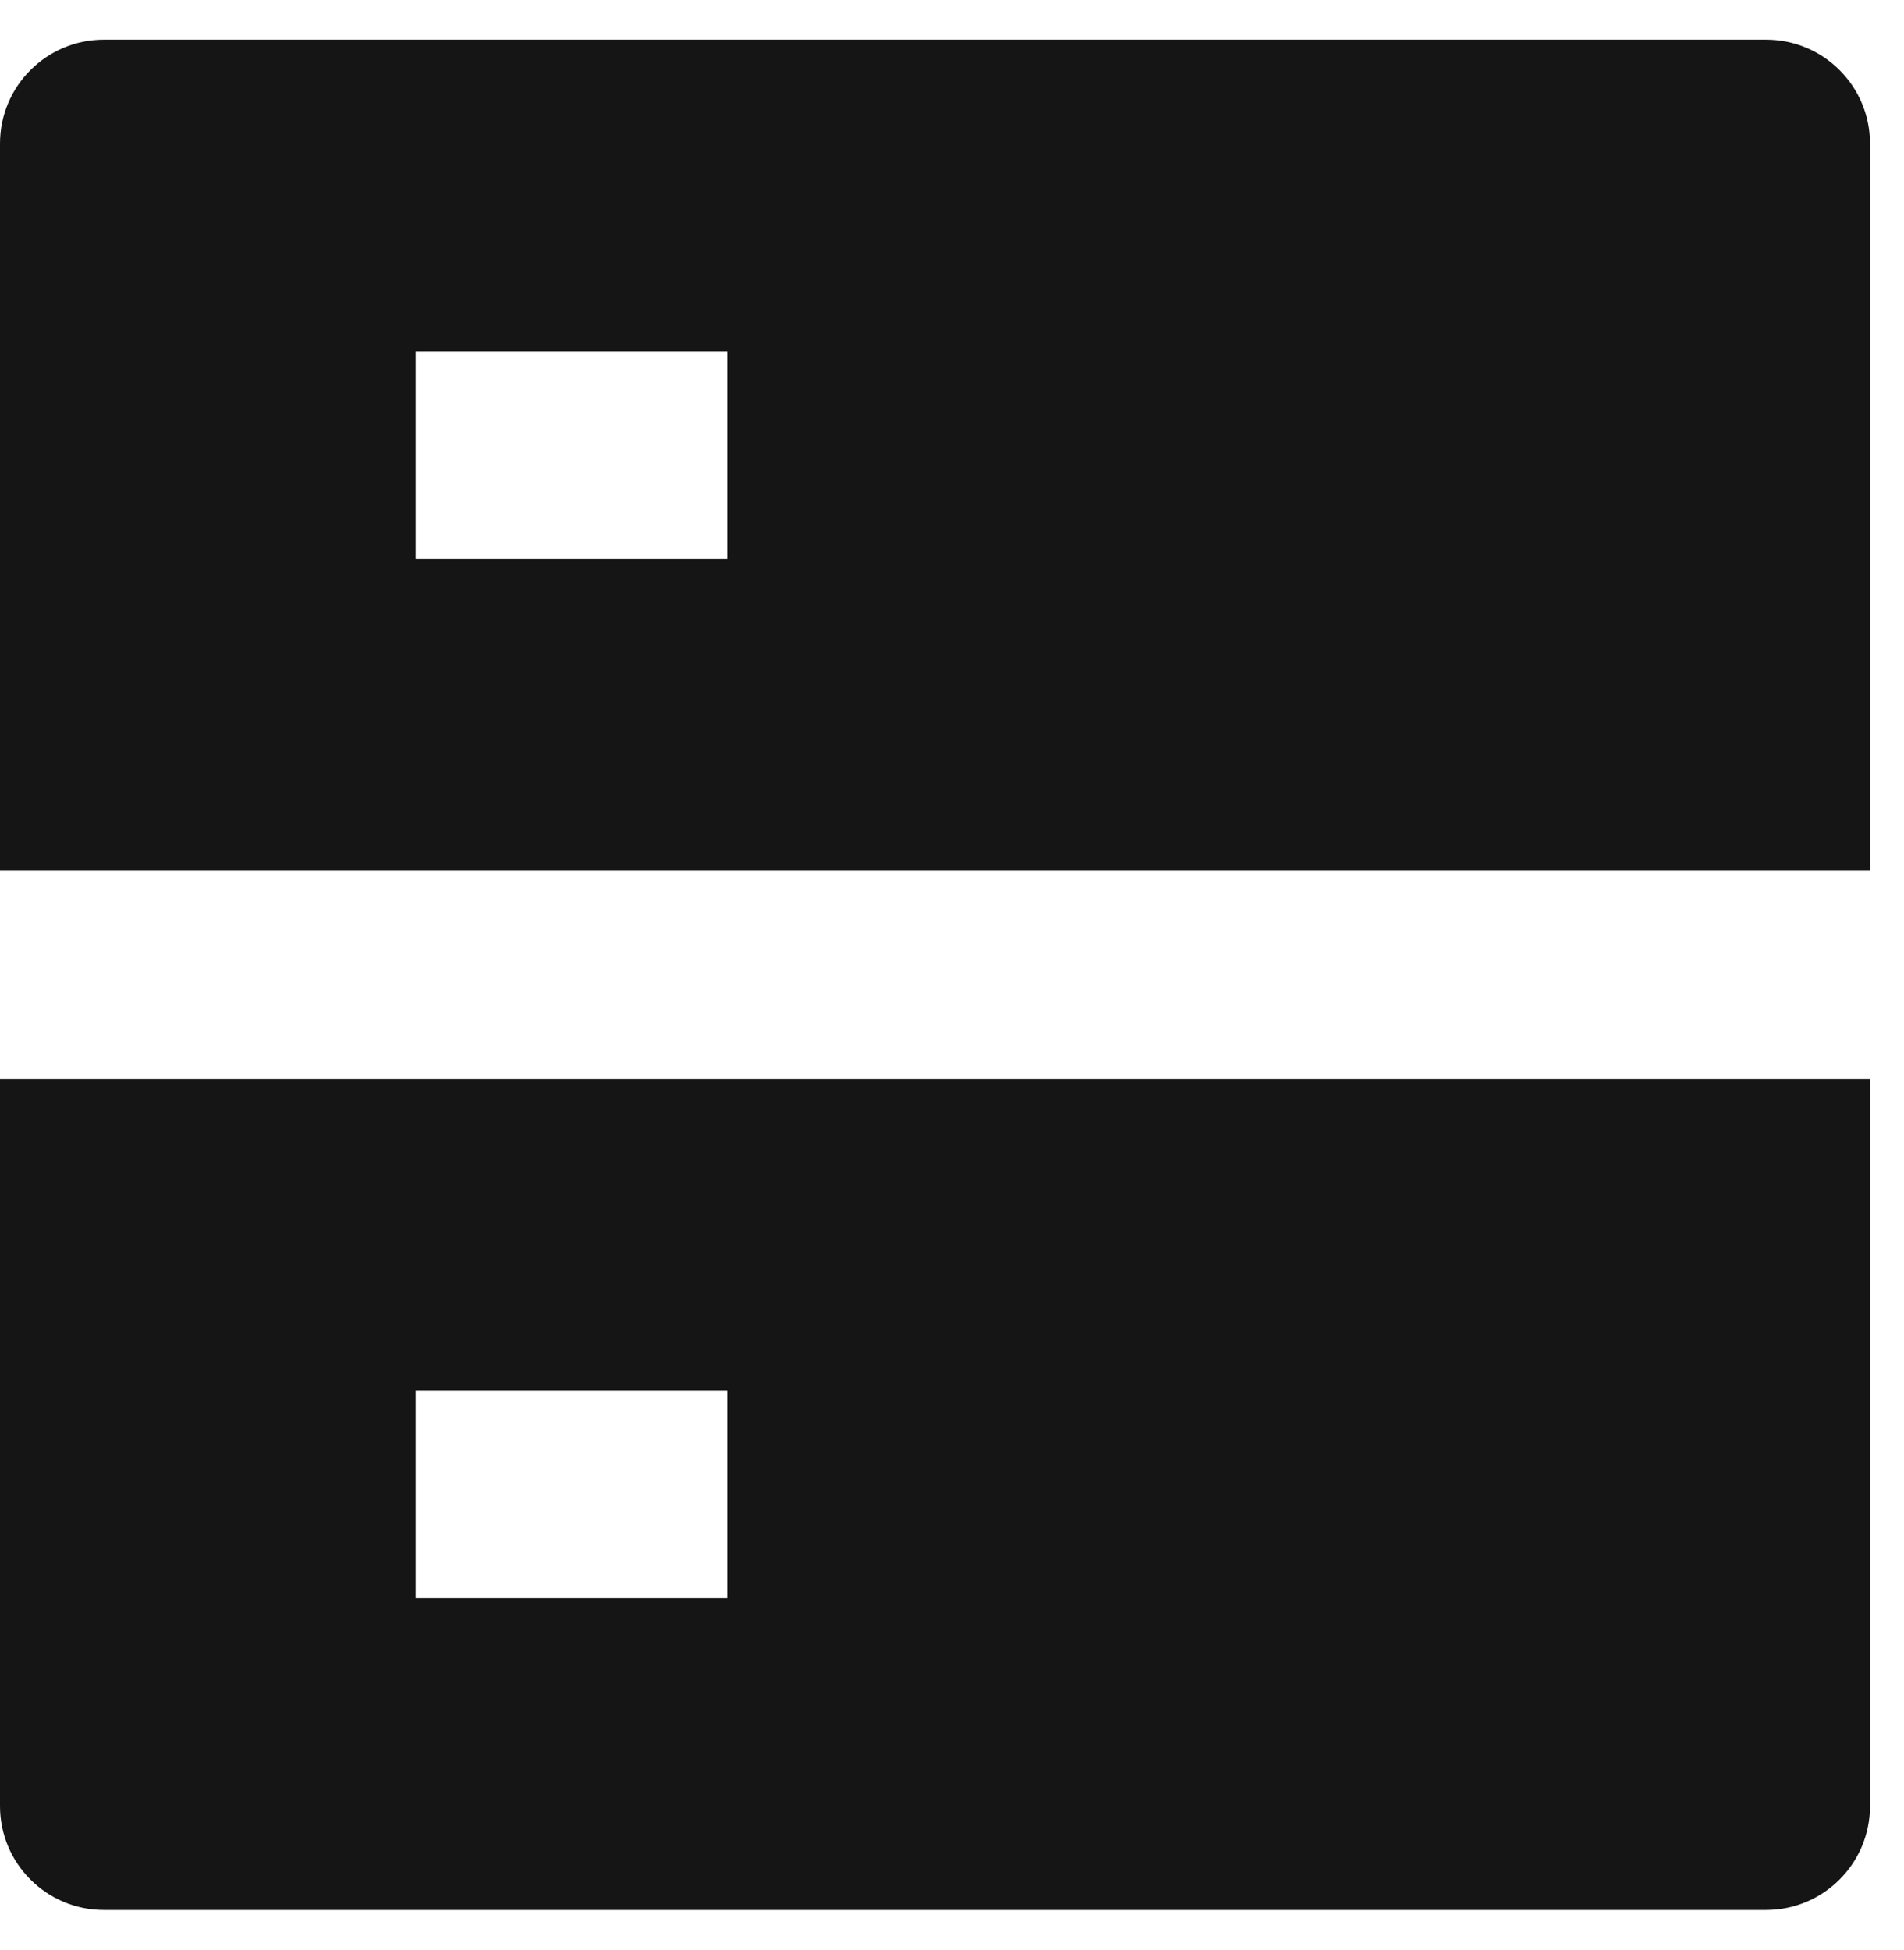<svg xmlns="http://www.w3.org/2000/svg" width="42" height="43" viewBox="0 0 42 43" fill="none"><path d="M2.292 0.875H38.958C40.224 0.875 41.25 1.901 41.25 3.167V19.208H0V3.167C0 1.901 1.026 0.875 2.292 0.875ZM0 23.792H41.25V39.833C41.25 41.099 40.224 42.125 38.958 42.125H2.292C1.026 42.125 0 41.099 0 39.833V23.792ZM9.167 30.667V35.25H16.042V30.667H9.167ZM9.167 7.75V12.333H16.042V7.75H9.167Z" fill="#151515"></path></svg>
